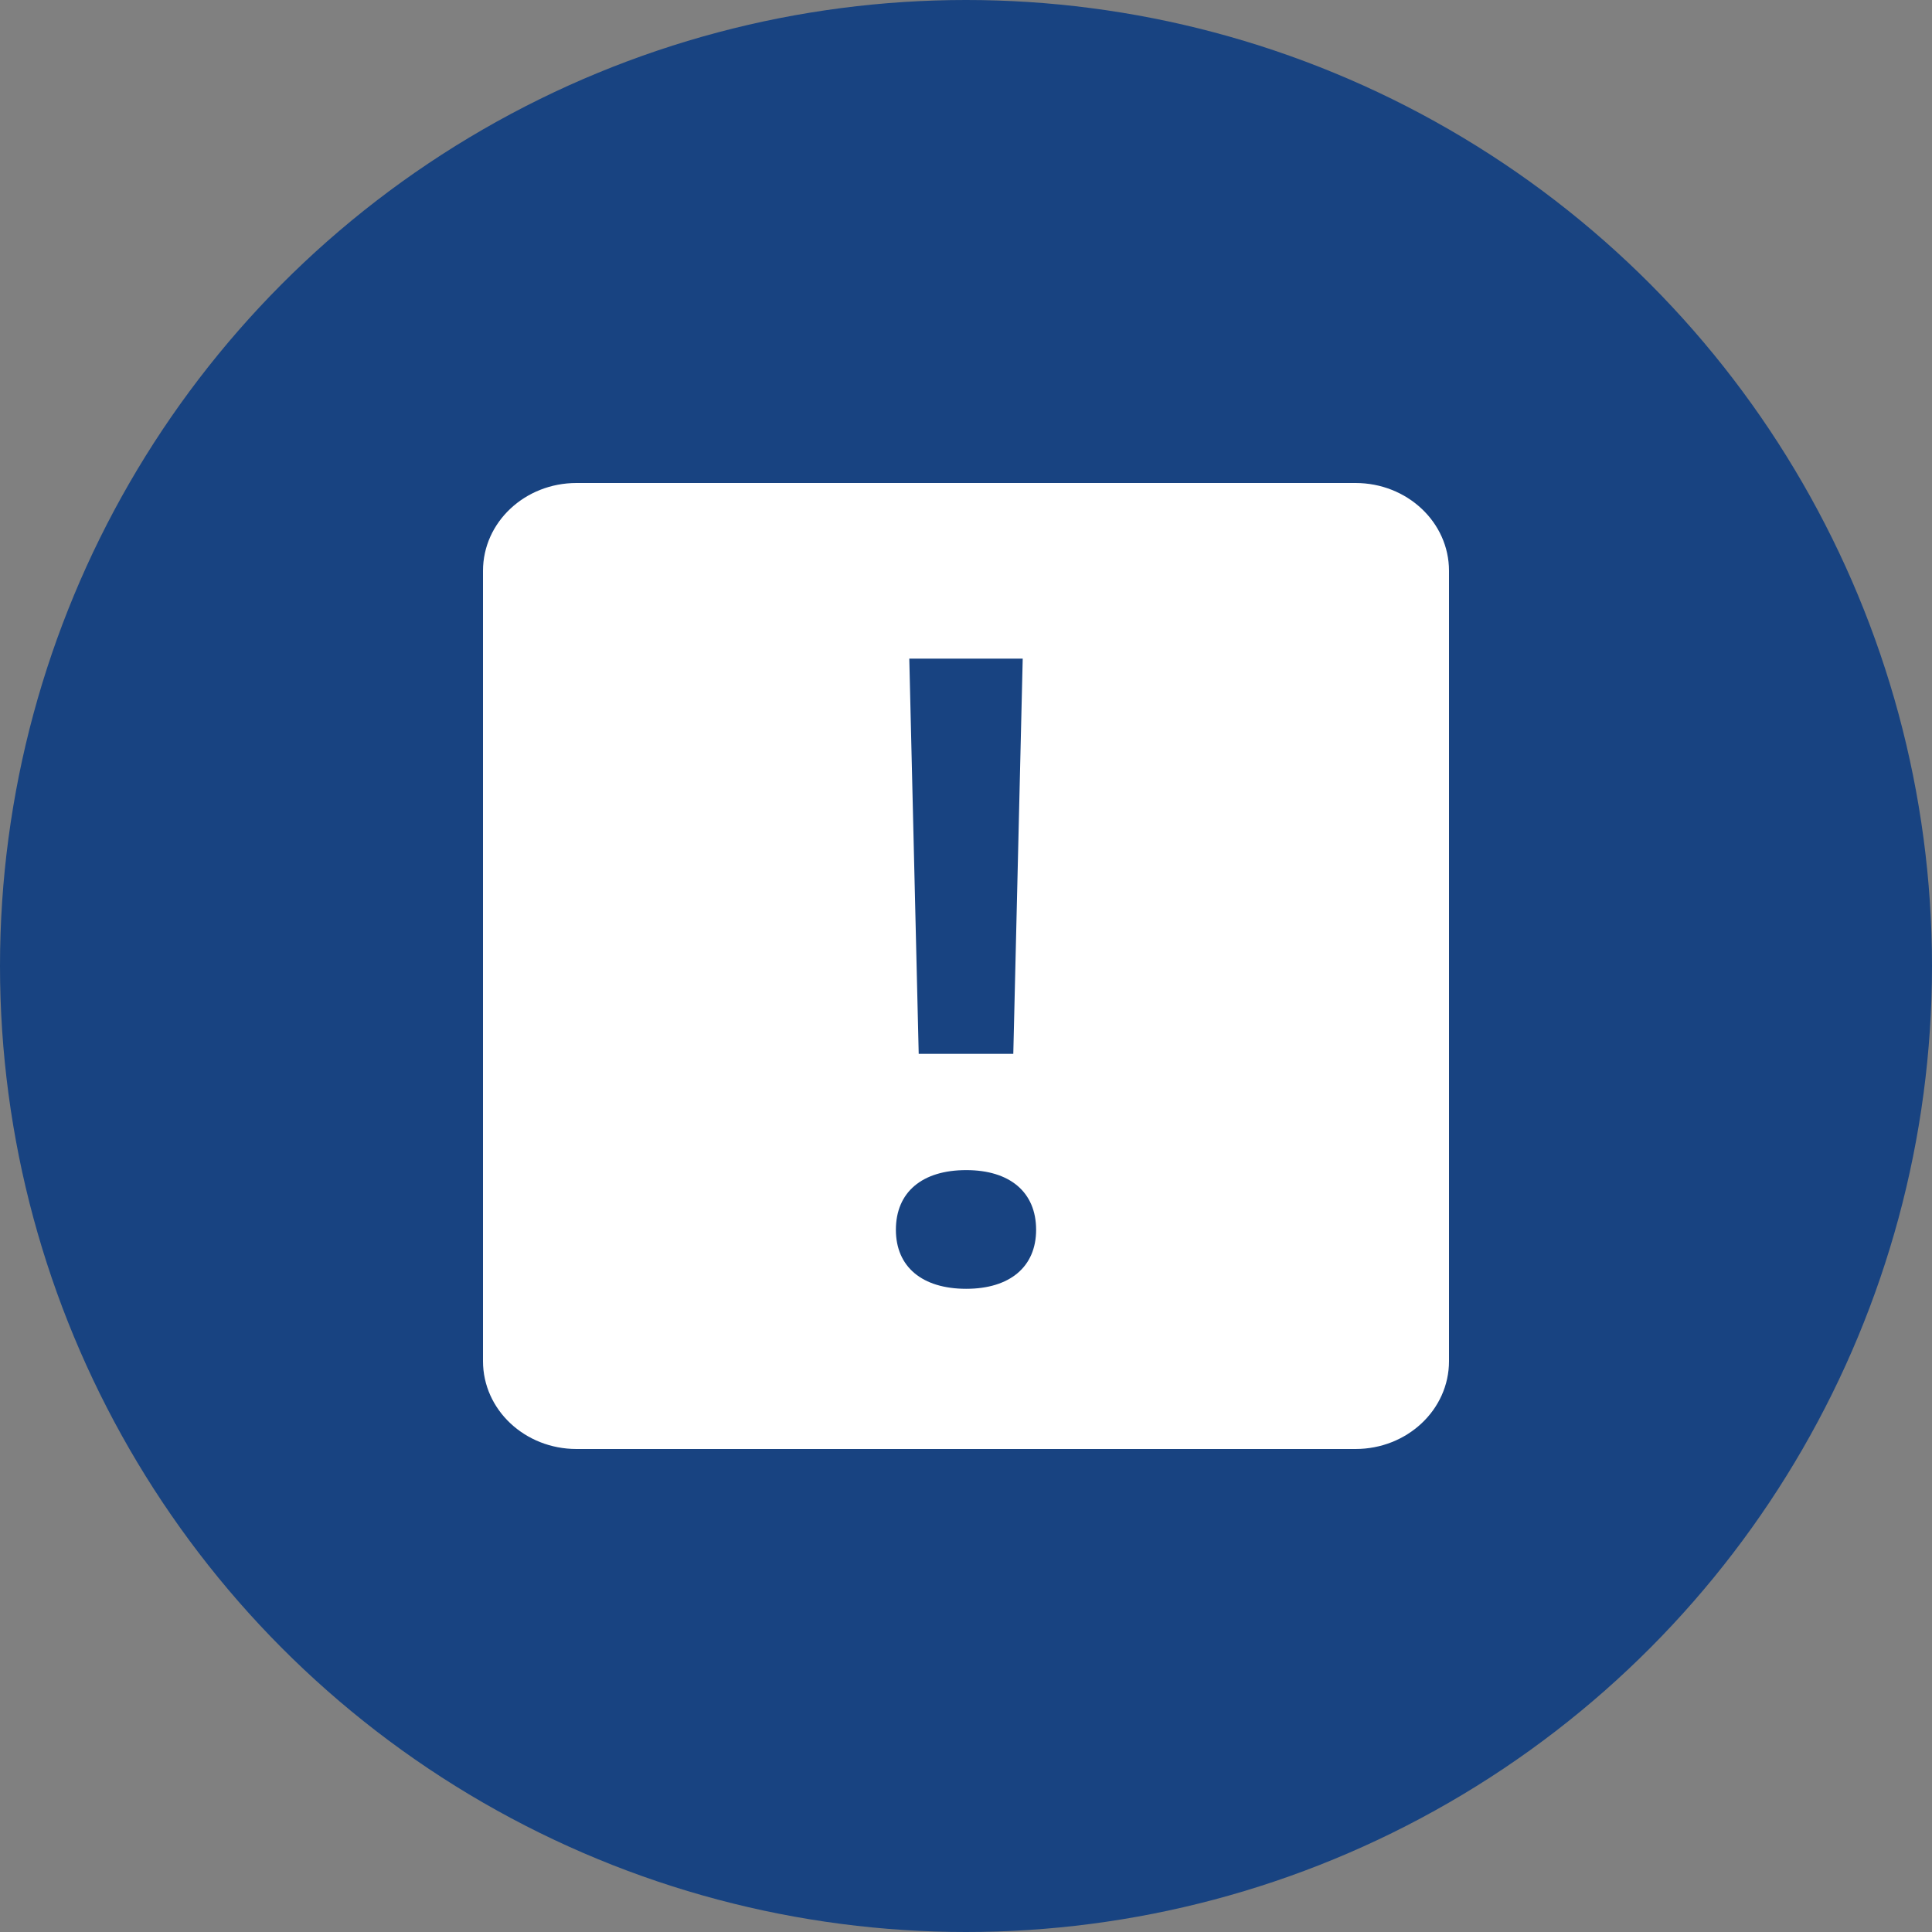 <svg width="48" height="48" viewBox="0 0 48 48" fill="none" xmlns="http://www.w3.org/2000/svg">
<rect x="0" y="0" width="48" height="48" fill="#808080" stroke="none"/>
<circle cx="24" cy="24" r="24" fill="#184381"/>
<path d="M14.323 12C13.039 12 12 12.976 12 14.182V33.818C12 35.024 13.039 36 14.323 36H33.677C34.961 36 36 35.024 36 33.818V14.182C36 12.976 34.961 12 33.677 12H14.323ZM22.591 16.364H25.409L25.175 26.182H22.825L22.591 16.364ZM24.005 29.071C25.089 29.071 25.742 29.618 25.742 30.554C25.742 31.474 25.089 32.02 24.005 32.02C22.911 32.02 22.258 31.474 22.258 30.554C22.258 29.618 22.911 29.071 24.005 29.071Z" fill="white"/>
</svg>
